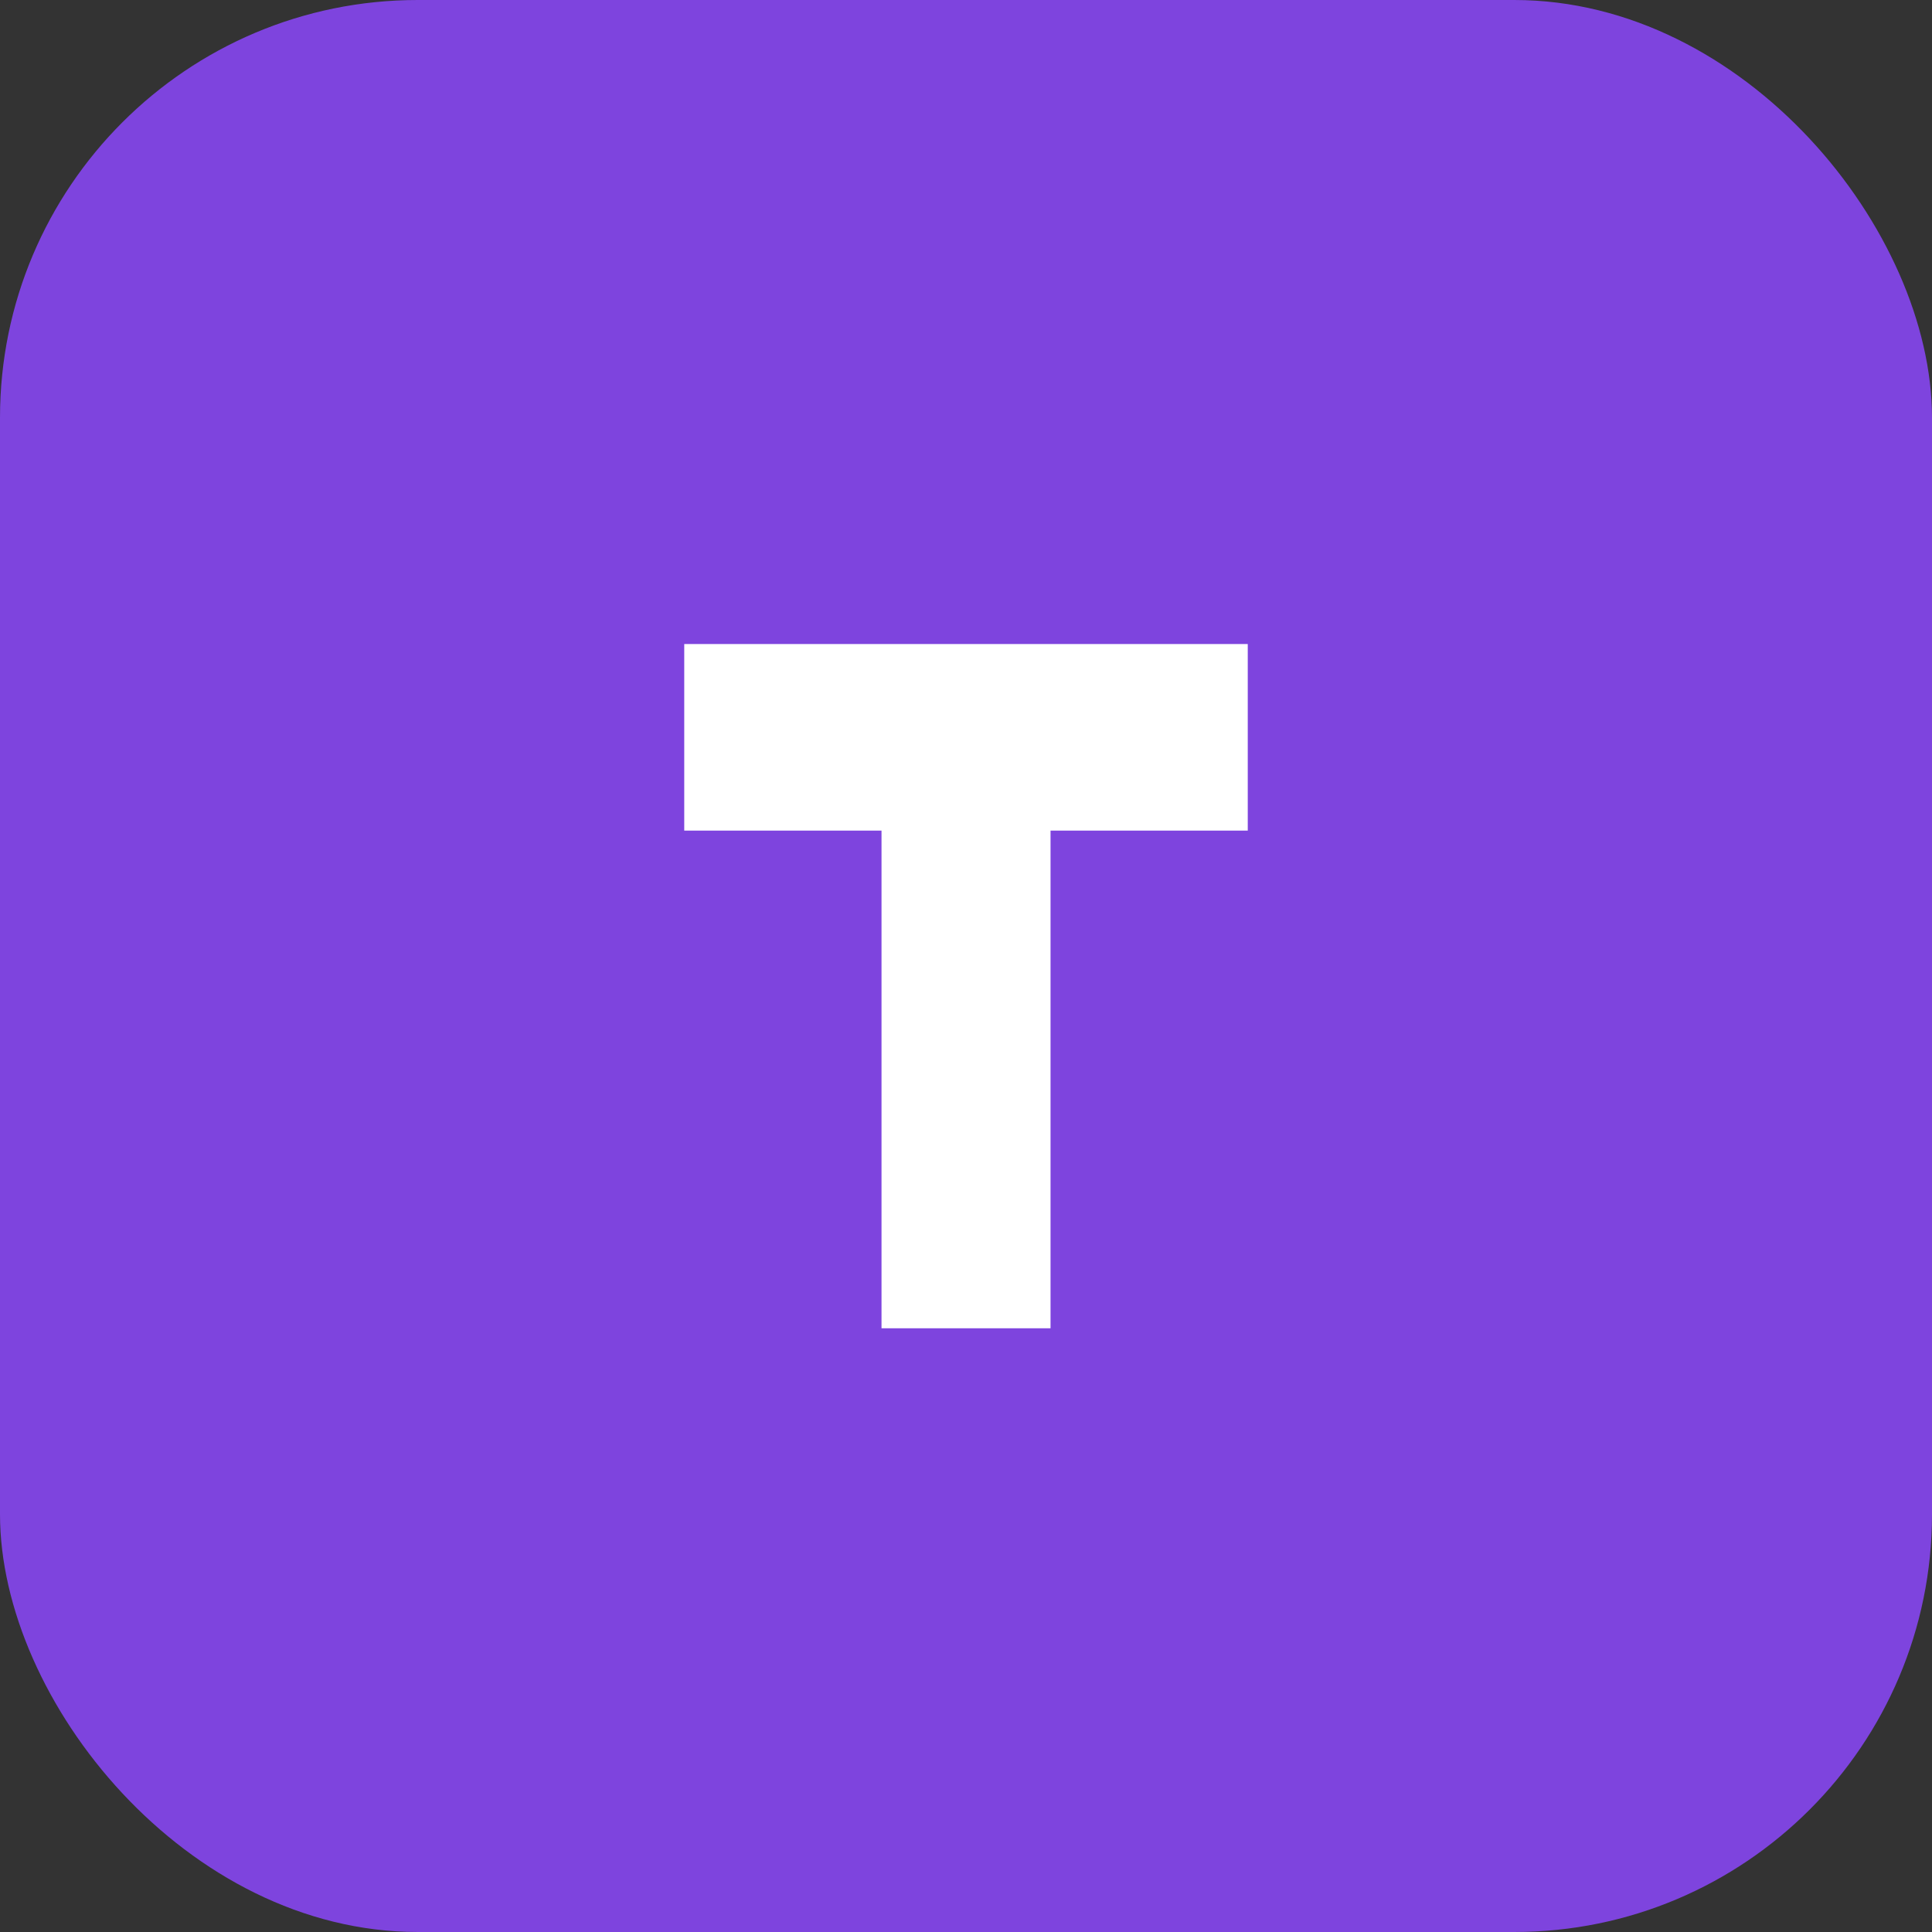 <svg width="37" height="37" viewBox="0 0 37 37" fill="none" xmlns="http://www.w3.org/2000/svg">
<rect x="0" y="0" width="37" height="37" fill="#333333" stroke="none"/>
<g style="mix-blend-mode:multiply">
<rect width="37" height="37" rx="8" fill="#7E44DE"/>
</g>
<path d="M16.882 15.907H13.104V12.334H23.896V15.907H20.119V25.438H16.882V15.907Z" fill="white"/>
</svg>
